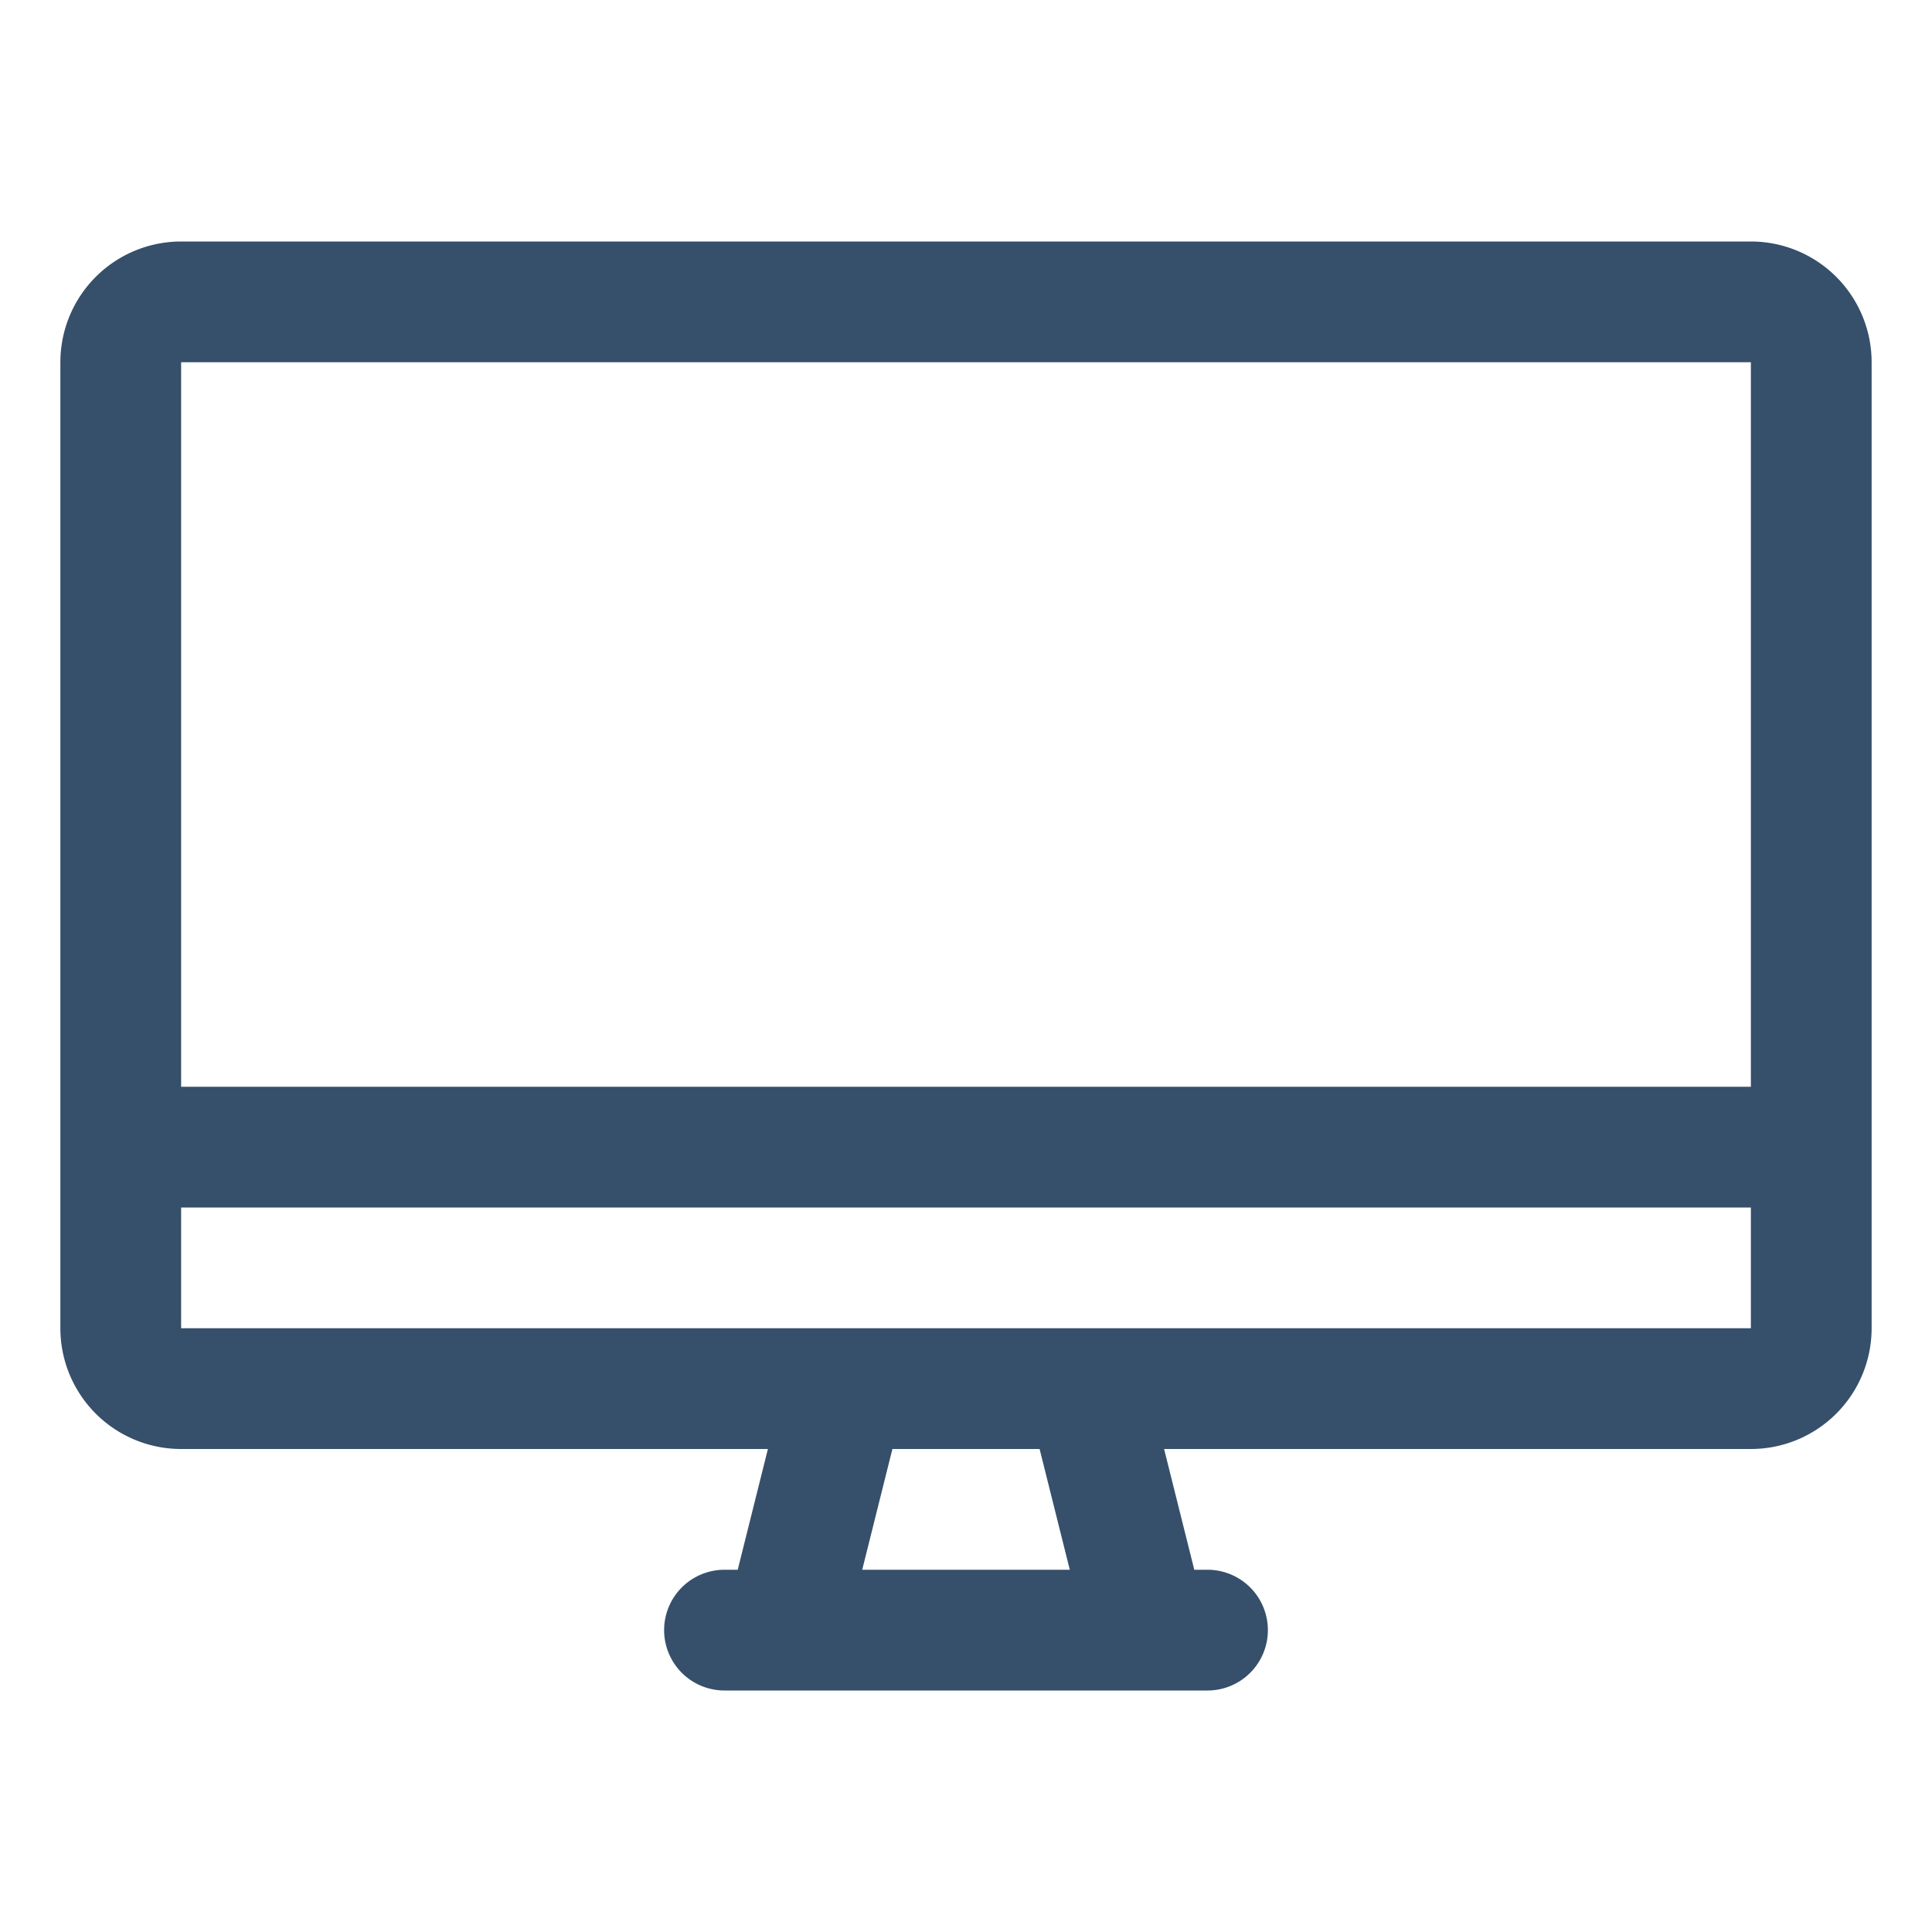 <svg xmlns="http://www.w3.org/2000/svg" viewBox="0 0 32 32"><title>desktop</title><g id="desktop"><rect width="32" height="32" style="fill:none"/><path d="M29,4H3A2,2,0,0,0,1,6V22a2,2,0,0,0,2,2h9.719l-.5,2H12a1,1,0,0,0,0,2h8a1,1,0,0,0,0-2h-.219l-.5-2H29a2,2,0,0,0,2-2V6A2,2,0,0,0,29,4Zm0,2V18H3V6ZM17.719,26H14.281l.5-2h2.438ZM3,22V20H29v2Z" style="fill:#364f6b"/></g></svg>